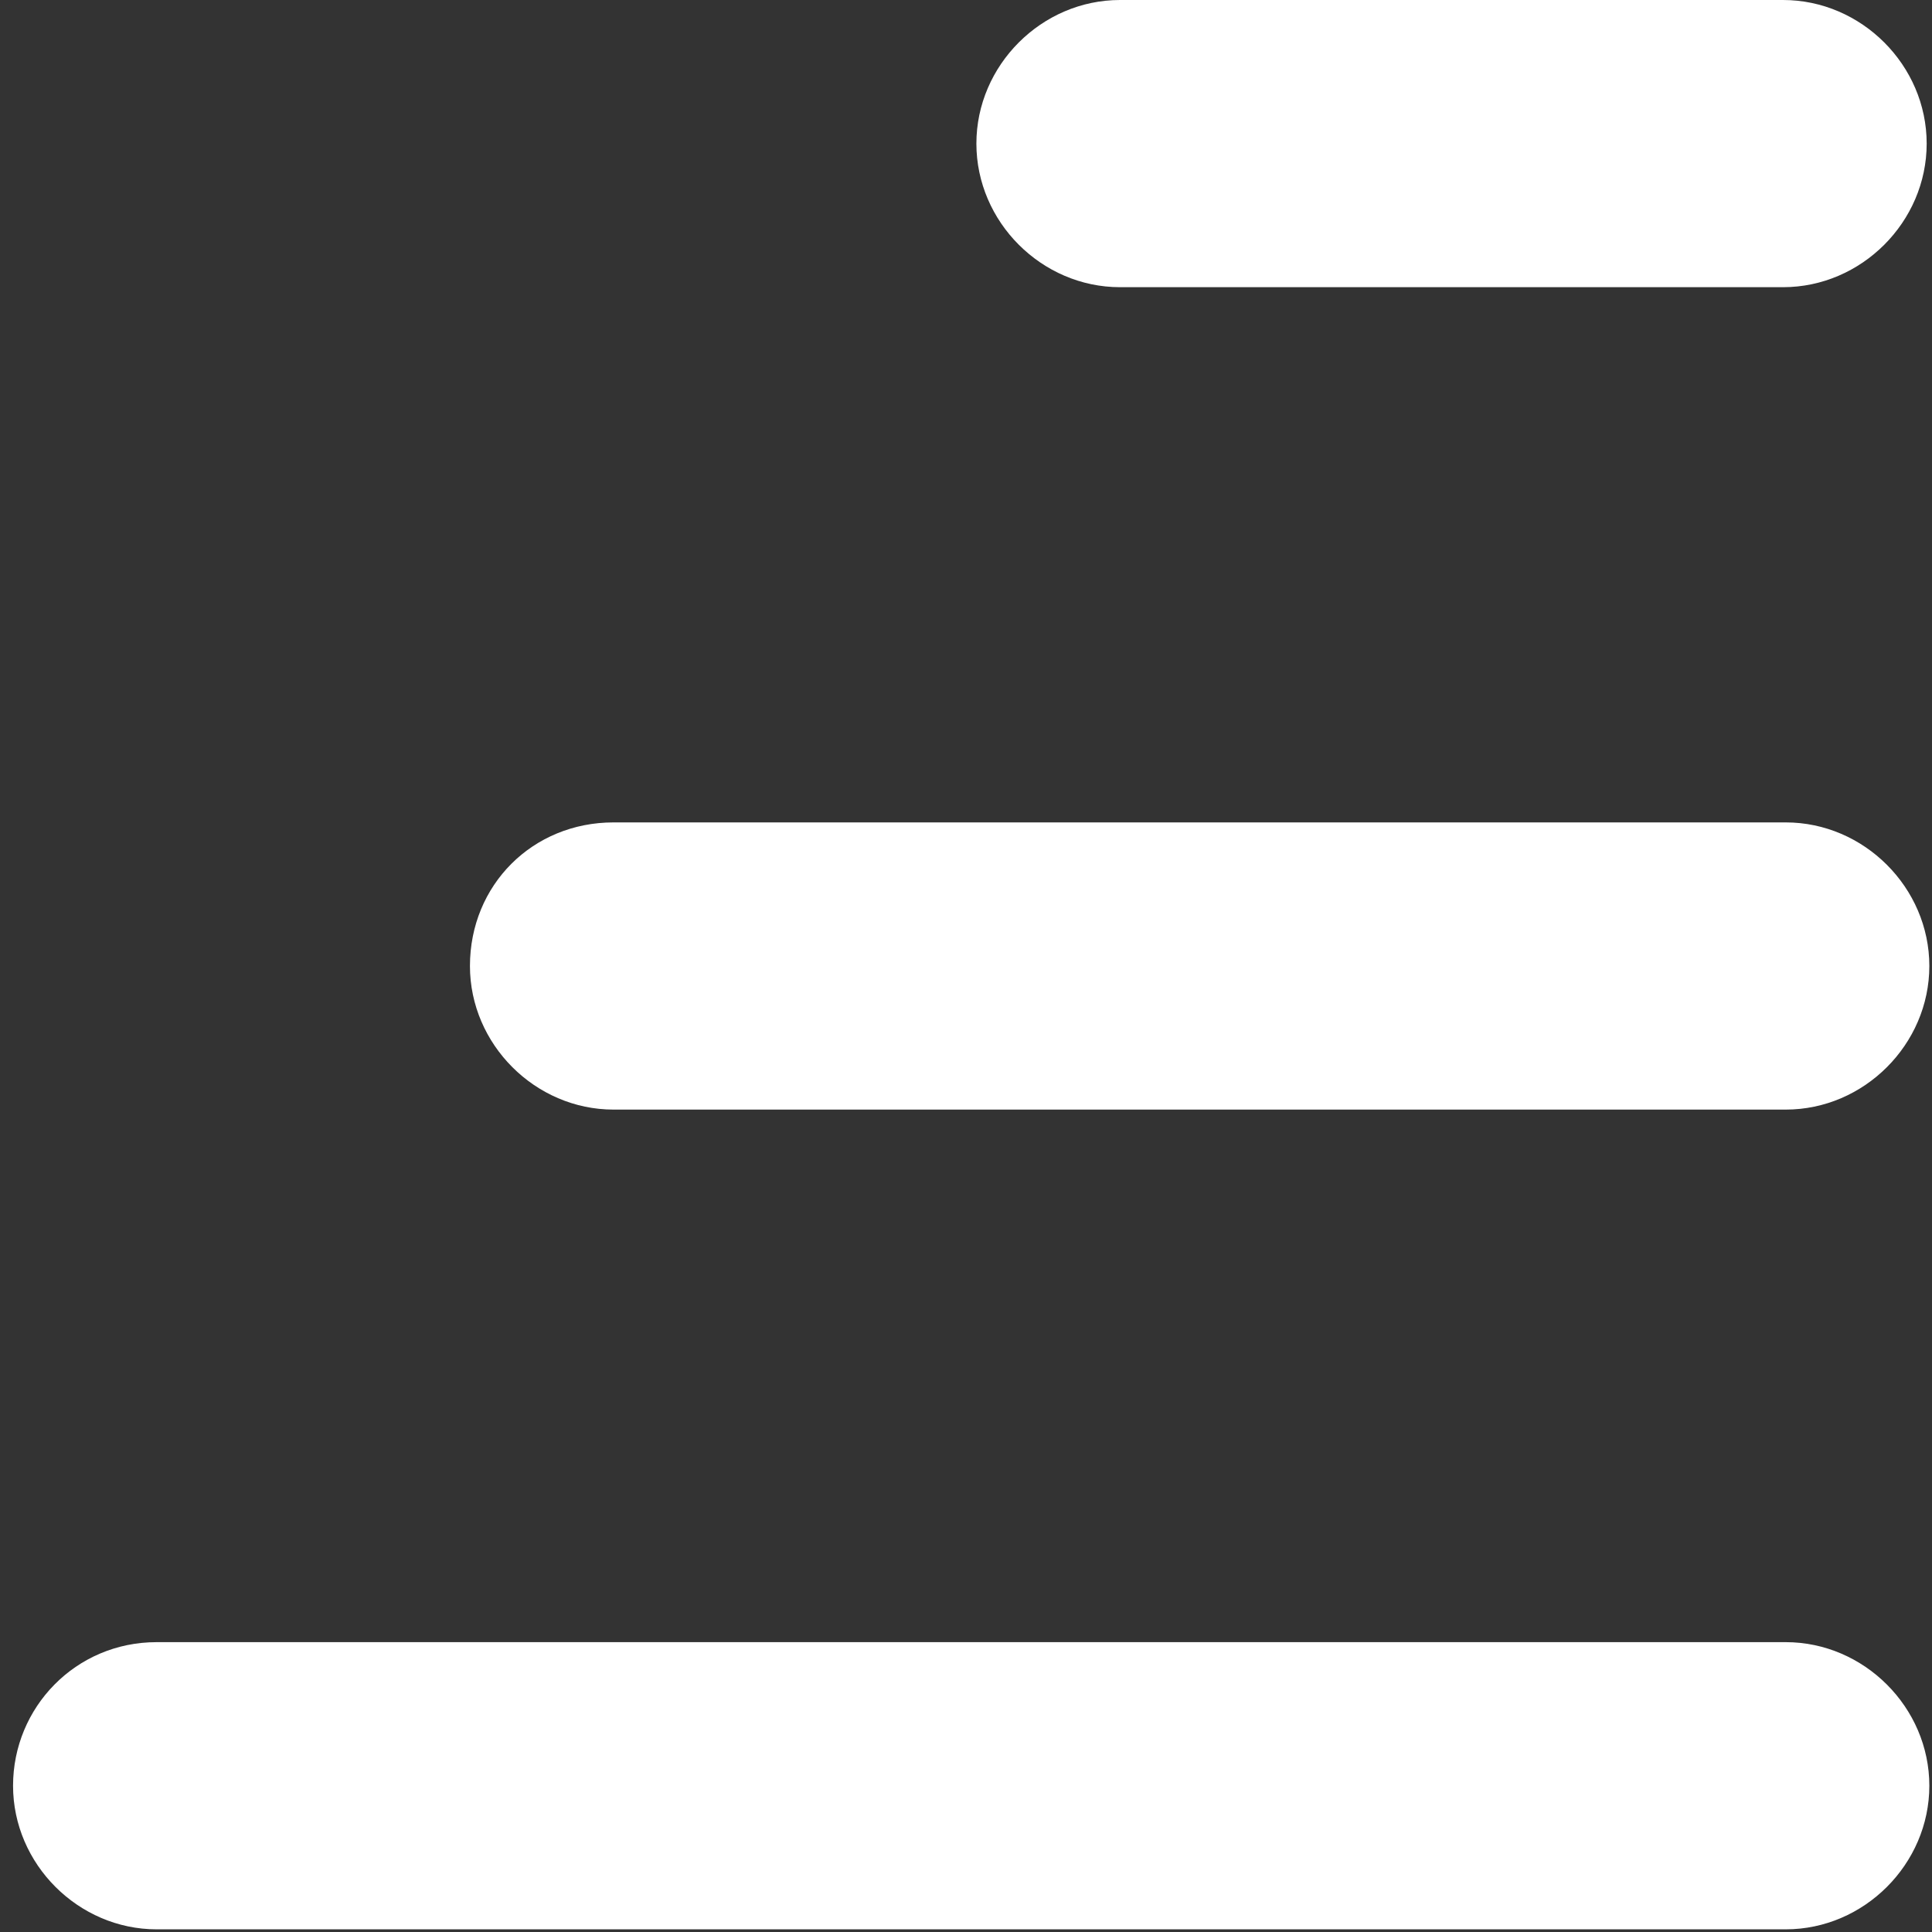 <?xml version="1.0" encoding="UTF-8"?>
<svg width="74px" height="74px" viewBox="0 0 74 74" version="1.1" xmlns="http://www.w3.org/2000/svg" xmlns:xlink="http://www.w3.org/1999/xlink">
    <rect x="0" y="0" width="74" height="74" fill="#333333" stroke="none"/>
    <title>np_menu_1166838_FFFFFF</title>
    <g id="----▶-0.0---Home" stroke="none" stroke-width="1" fill="none" fill-rule="evenodd">
        <g id="np_menu_1166838_FFFFFF" fill="#FFFFFF" fill-rule="nonzero">
            <path d="M23.5,31.5 L68.398,31.5 C71.398,31.5 73.898,34 73.898,37 C73.898,40 71.398,42.5 68.398,42.5 L23.5,42.5 C20.5,42.5 18,40 18,37 C18,33.898 20.398,31.5 23.5,31.5 Z" id="Path"></path>
            <path d="M42.898,0 L68.296,0 C71.296,0 73.796,2.5 73.796,5.5 C73.796,8.5 71.296,11 68.296,11 L42.898,11 C39.898,11 37.398,8.5 37.398,5.5 C37.398,2.5 39.898,0 42.898,0 Z" id="Path"></path>
            <path d="M6,62.898 L68.398,62.898 C71.398,62.898 73.898,65.398 73.898,68.398 C73.898,71.398 71.398,73.898 68.398,73.898 L6,73.898 C3,73.898 0.5,71.398 0.5,68.398 C0.5,65.398 2.898,62.898 6,62.898 Z" id="Path"></path>
        </g>
    </g>
</svg>